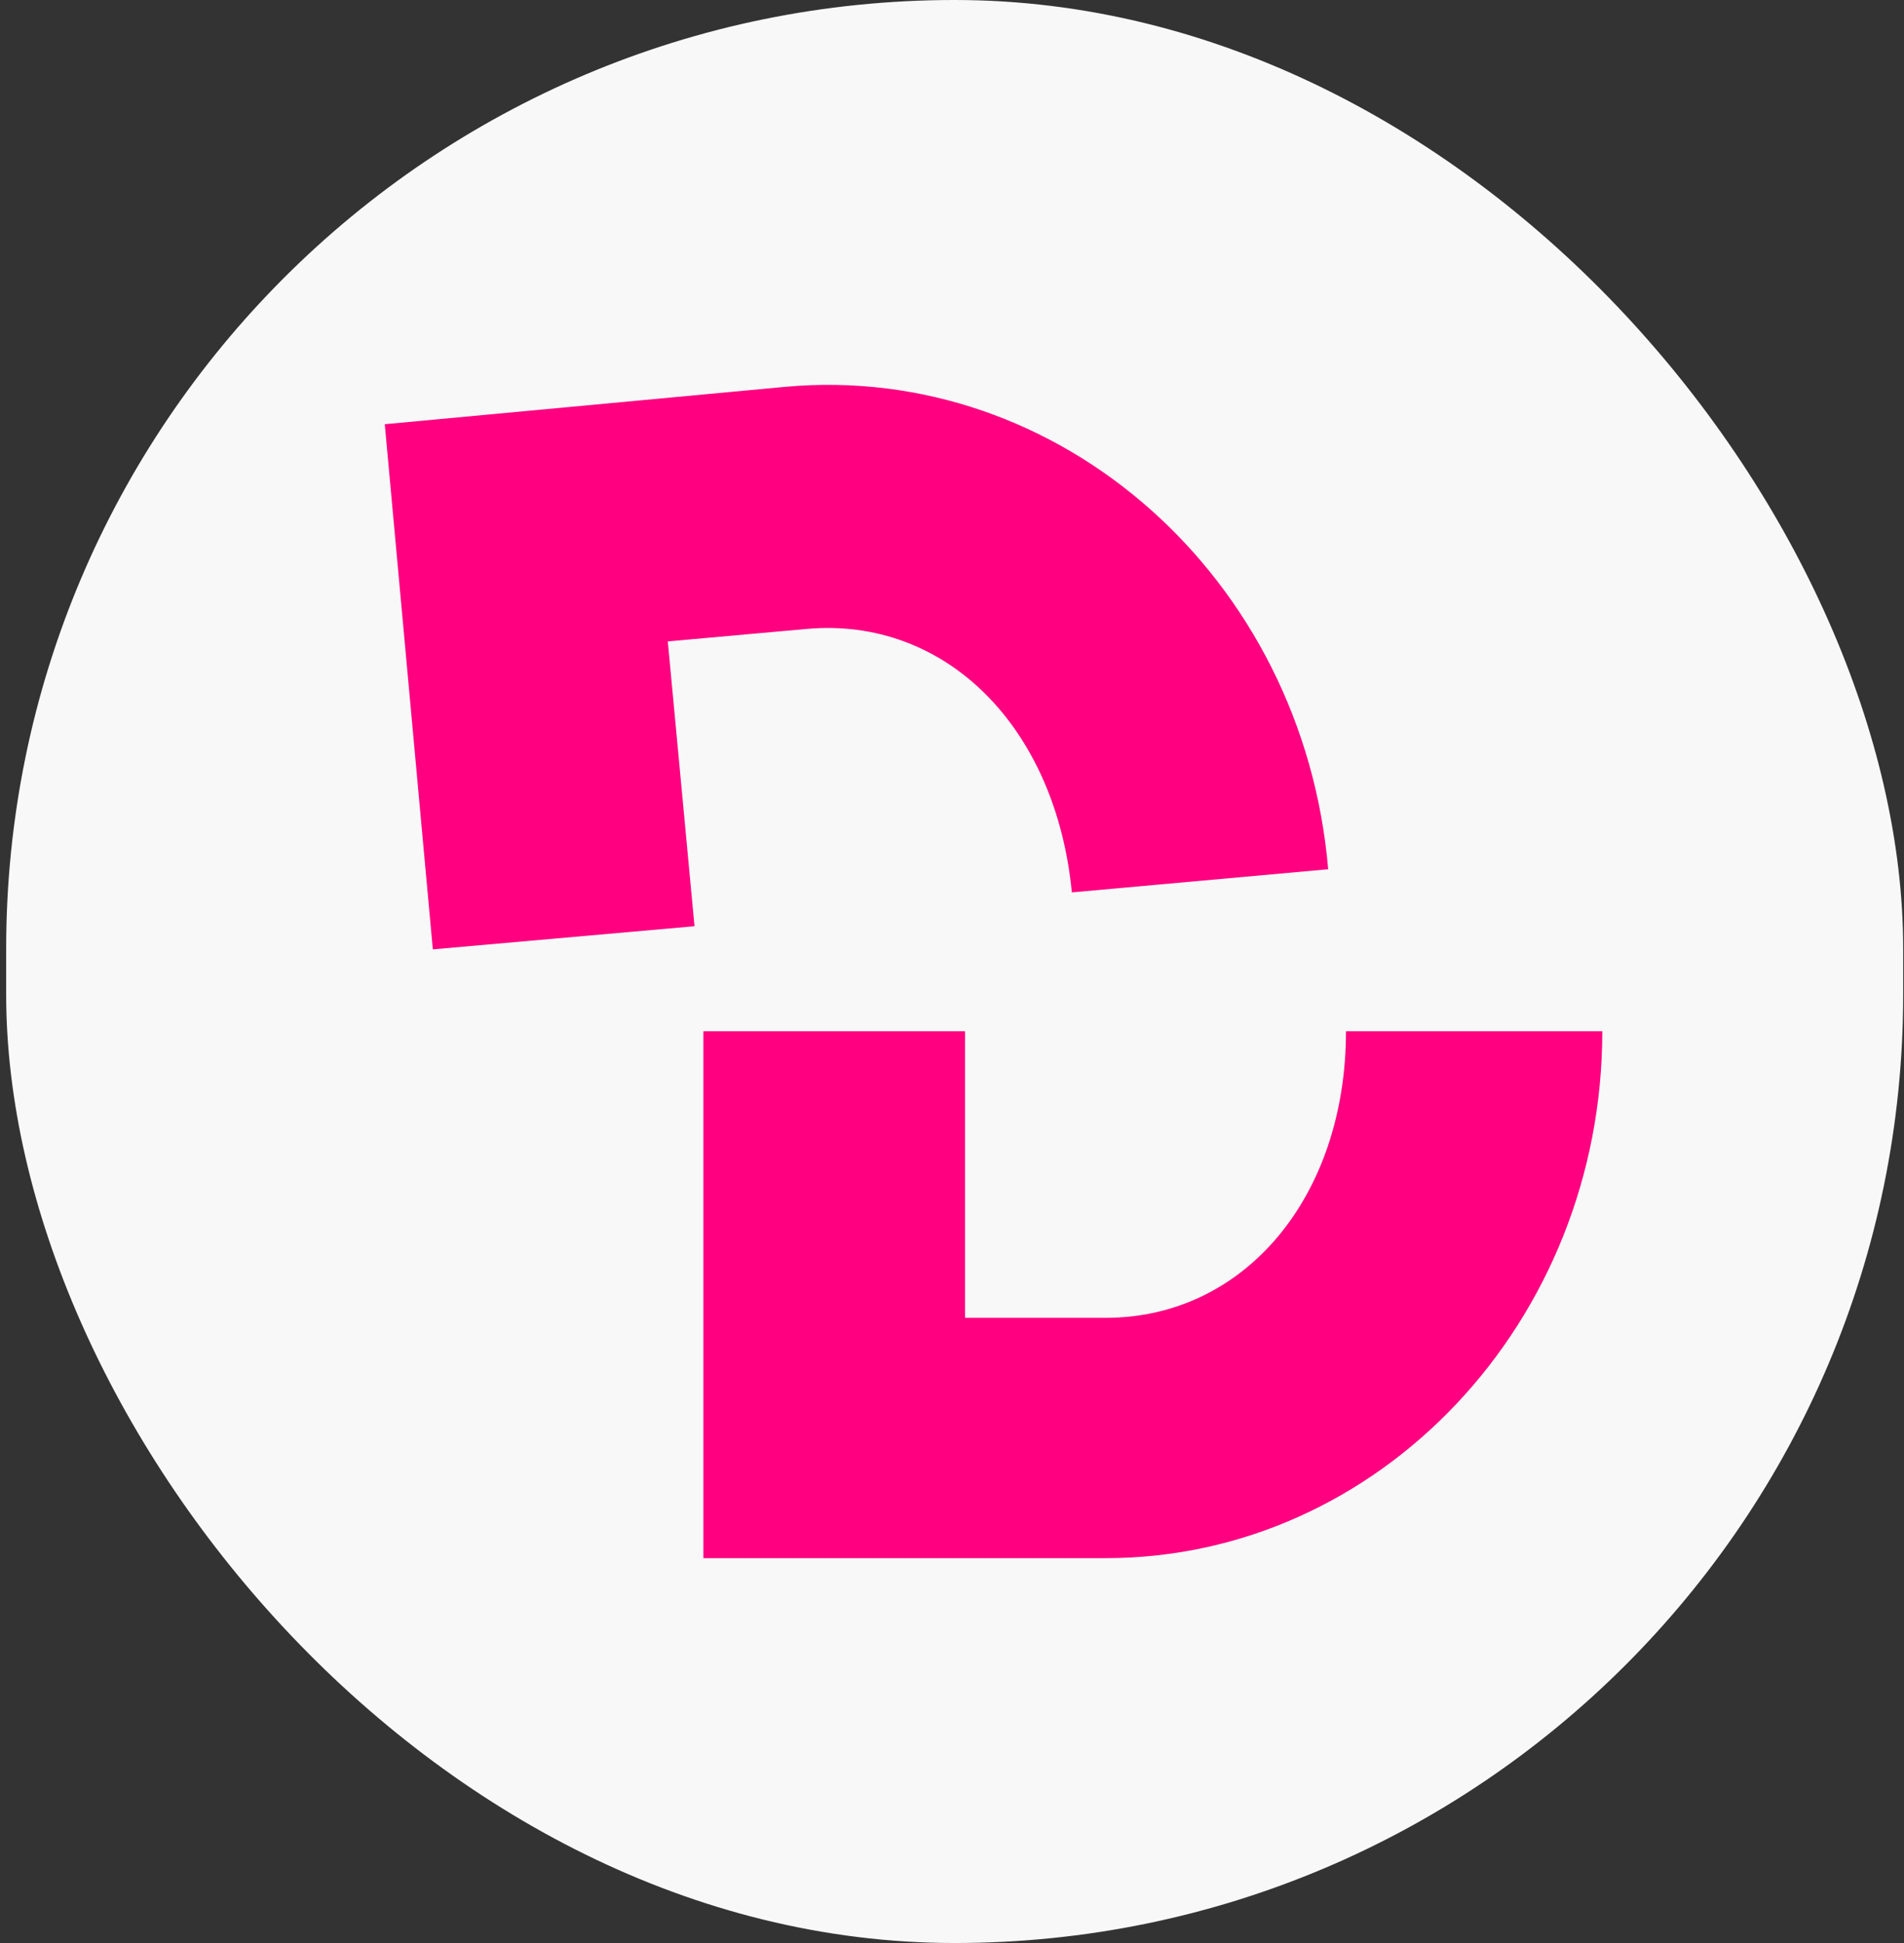 <svg width="294" height="300" viewBox="0 0 294 300" fill="none" xmlns="http://www.w3.org/2000/svg">
<rect x="0" y="0" width="294" height="300" fill="#333333" stroke="none"/>
<rect x="0.953" width="292.92" height="300" rx="146.46" fill="#F8F8F8"/>
<path d="M121.256 59.727L59.414 65.499L66.835 146.58L107.239 143.007L103.116 99.031L124.554 97.107C145.993 95.183 163.034 112.224 165.507 137.785L205.086 134.212C201.238 89.136 163.583 55.879 121.256 59.727Z" fill="#FF0080"/>
<path d="M207.835 159.221C207.835 184.782 192.169 203.472 170.73 203.472H149.017V159.221H108.613V240.577H170.73C213.057 240.577 247.414 204.022 247.414 159.221H207.835Z" fill="#FF0080"/>
</svg>
